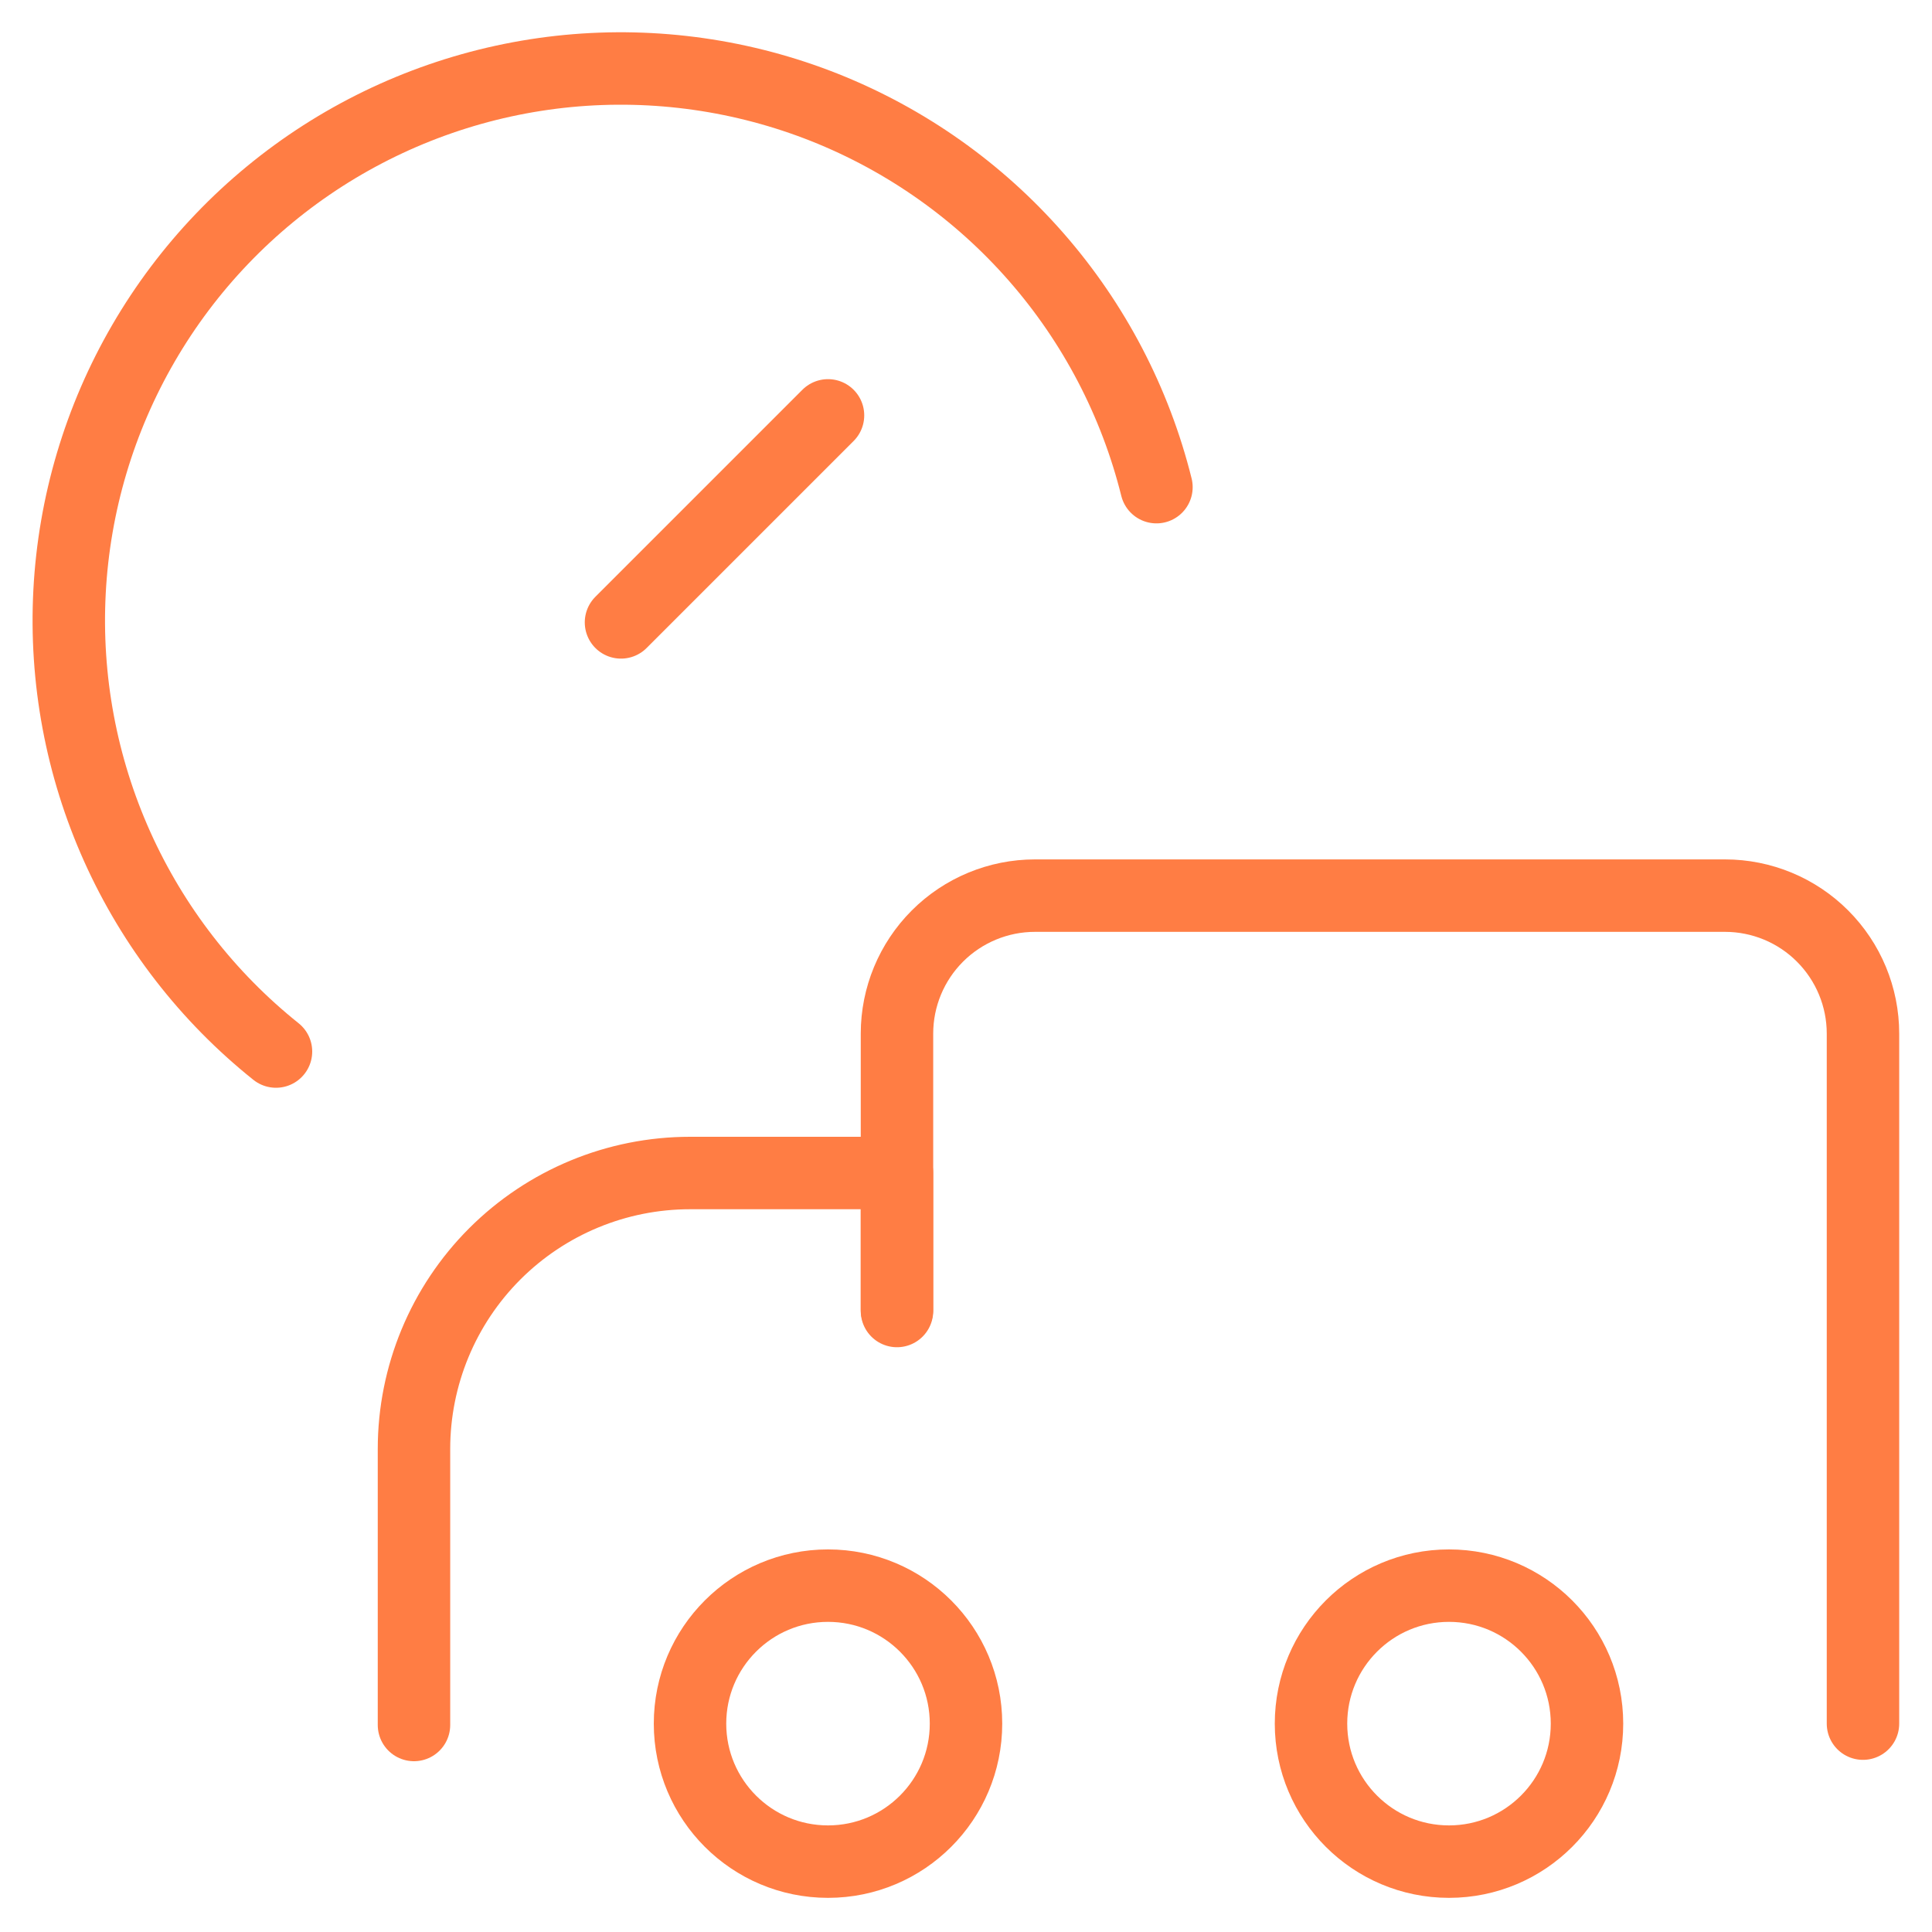<svg width="40" height="40" viewBox="0 0 40 40" fill="none" xmlns="http://www.w3.org/2000/svg">
<g clip-path="url(#clip0_135_20390)">
<path d="M17.143 38.543C18.721 38.543 20 37.264 20 35.686C20 34.108 18.721 32.829 17.143 32.829C15.565 32.829 14.286 34.108 14.286 35.686C14.286 37.264 15.565 38.543 17.143 38.543Z" stroke="#FF7D44" stroke-width="1.5" stroke-linecap="round" stroke-linejoin="round"/>
<path d="M30 38.543C31.578 38.543 32.857 37.264 32.857 35.686C32.857 34.108 31.578 32.829 30 32.829C28.422 32.829 27.143 34.108 27.143 35.686C27.143 37.264 28.422 38.543 30 38.543Z" stroke="#FF7D44" stroke-width="1.5" stroke-linecap="round" stroke-linejoin="round"/>
<path d="M23.943 10.086C23.504 8.324 22.653 6.693 21.458 5.326C20.264 3.959 18.761 2.897 17.075 2.226C15.388 1.556 13.566 1.297 11.759 1.47C9.952 1.644 8.213 2.246 6.685 3.225C5.157 4.205 3.884 5.534 2.972 7.104C2.06 8.673 1.535 10.437 1.44 12.249C1.345 14.062 1.683 15.871 2.426 17.527C3.17 19.183 4.297 20.638 5.714 21.771" stroke="#FF7D44" stroke-width="1.5" stroke-linecap="round" stroke-linejoin="round"/>
<path d="M12.857 12.886L17.143 8.6" stroke="#FF7D44" stroke-width="1.5" stroke-linecap="round" stroke-linejoin="round"/>
<path d="M18.571 27.143V24.286H14.286C12.77 24.286 11.317 24.888 10.245 25.959C9.173 27.031 8.571 28.484 8.571 30V35.714" stroke="#FF7D44" stroke-width="1.5" stroke-linecap="round" stroke-linejoin="round"/>
<path d="M38.571 35.686V21.4C38.571 20.642 38.27 19.916 37.734 19.38C37.199 18.844 36.472 18.543 35.714 18.543H21.428C20.671 18.543 19.944 18.844 19.408 19.38C18.872 19.916 18.571 20.642 18.571 21.4V27.114" stroke="#FF7D44" stroke-width="1.5" stroke-linecap="round" stroke-linejoin="round"/>
</g>
<defs>
<clipPath id="clip0_135_20390">
<rect width="40" height="40" fill="white"/>
</clipPath>
</defs>
</svg>
